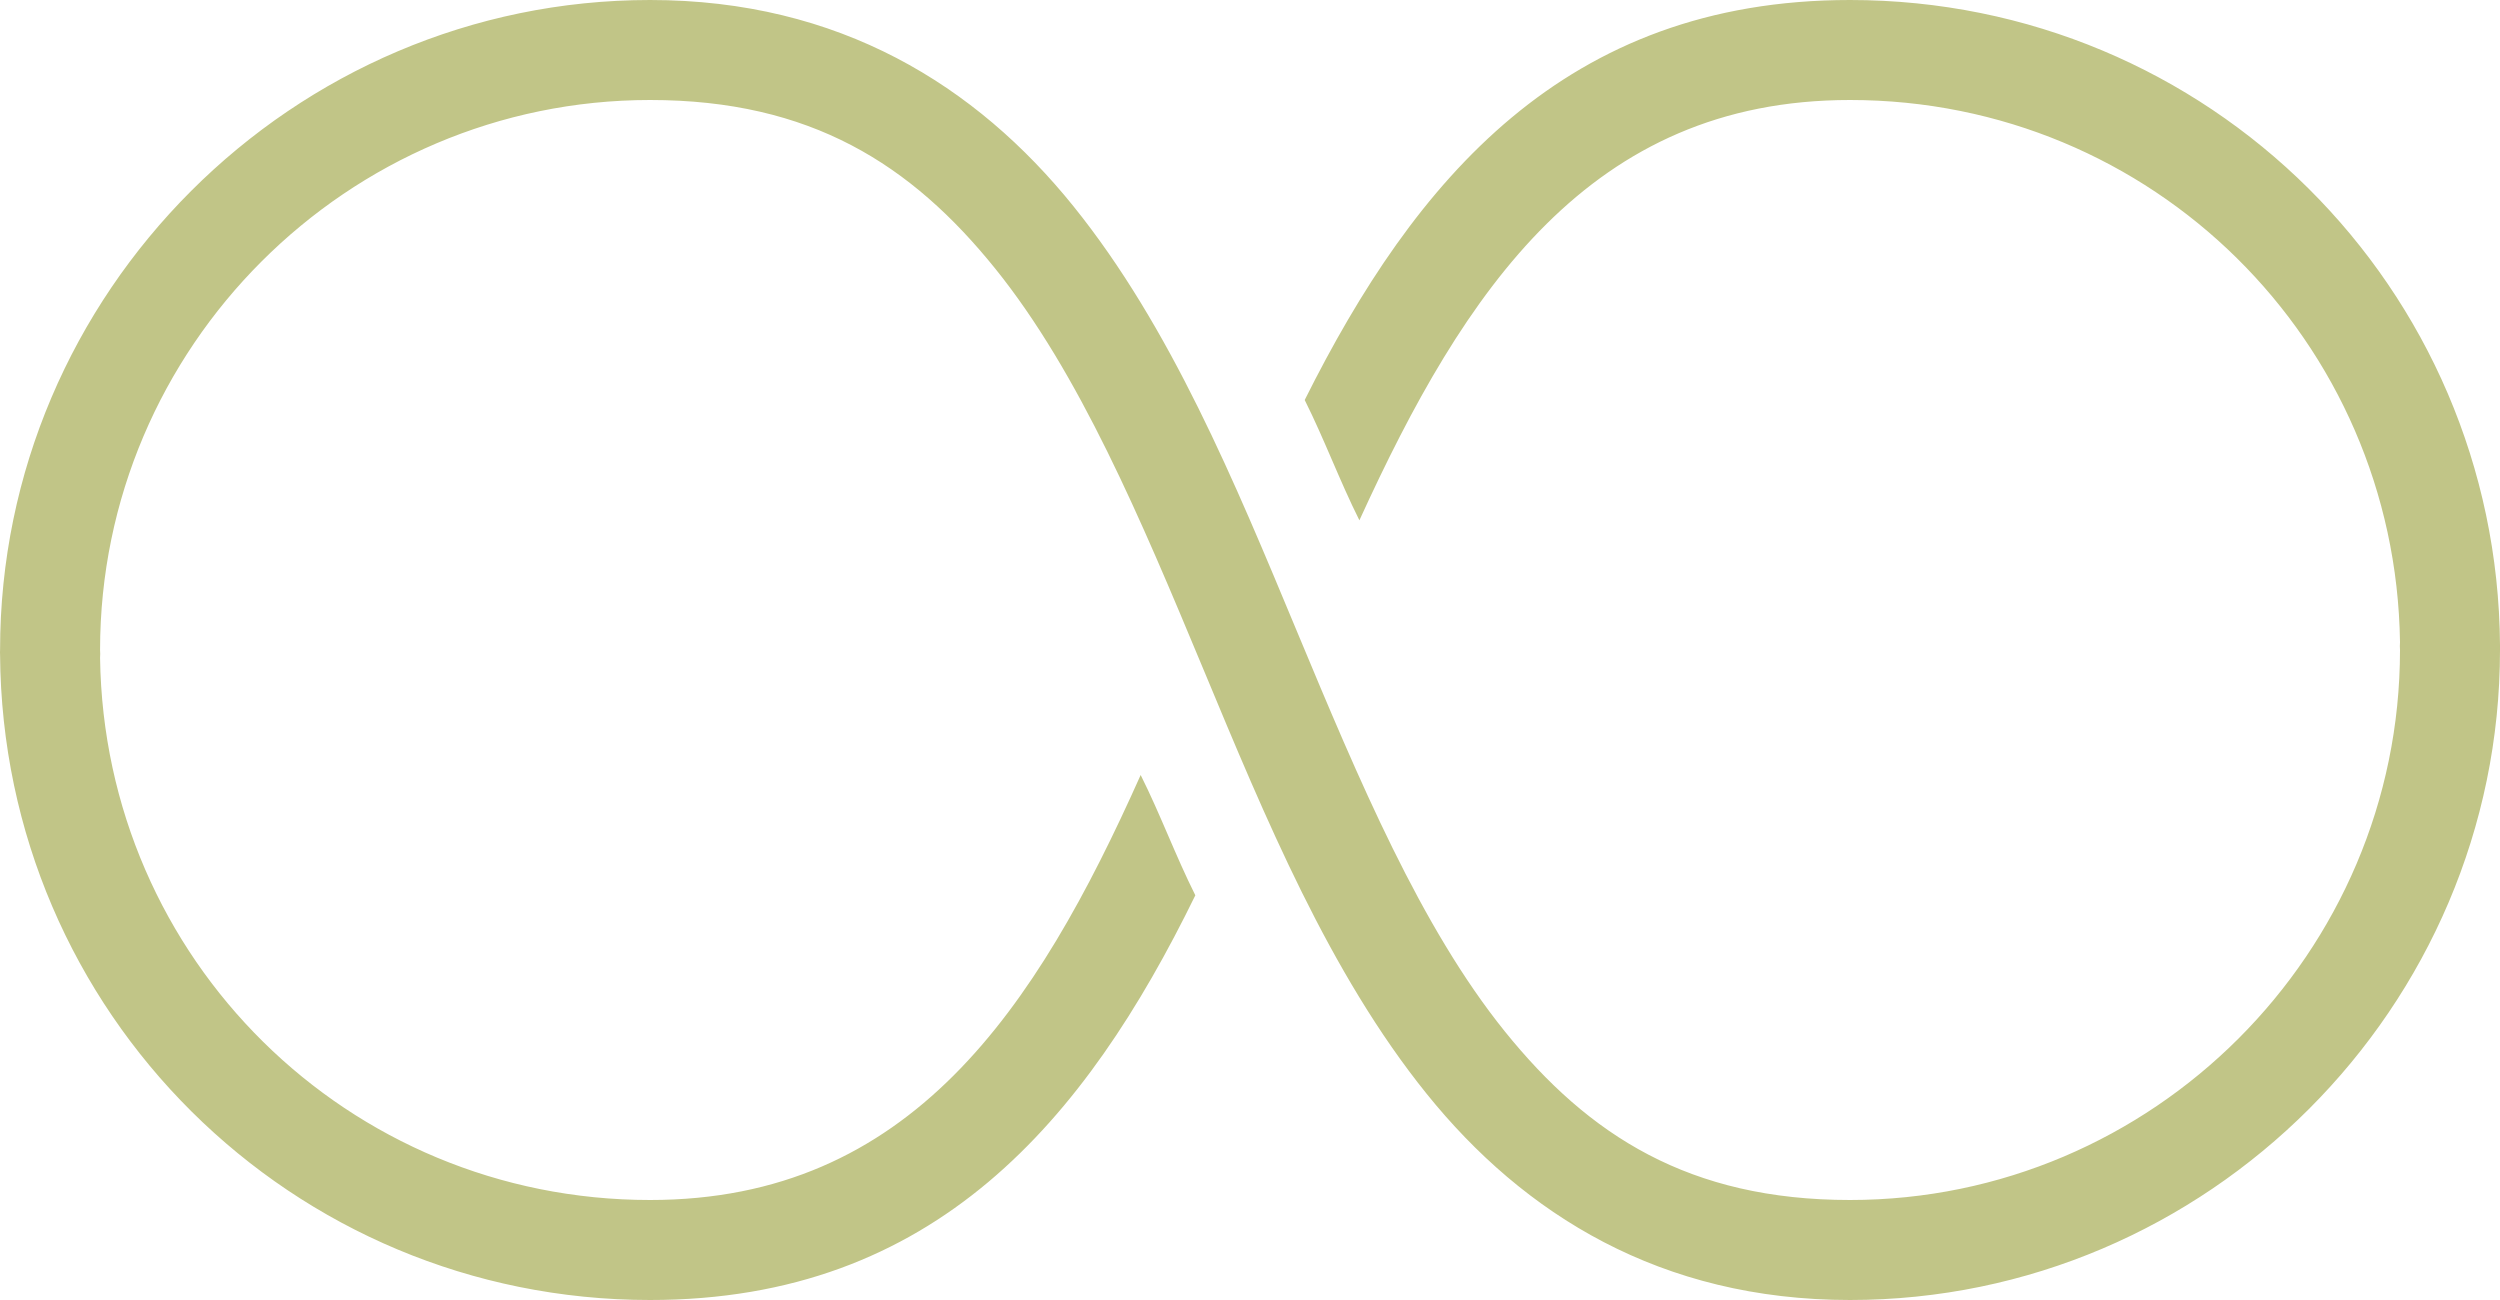 <?xml version="1.0" encoding="UTF-8" standalone="no"?> <svg xmlns="http://www.w3.org/2000/svg" xmlns:xlink="http://www.w3.org/1999/xlink" xmlns:sketch="http://www.bohemiancoding.com/sketch/ns" width="75px" height="39px" viewBox="0 0 75 39" version="1.1"><title>Shape</title><desc>Created with Sketch.</desc><defs></defs><g id="venecja-index" stroke="none" stroke-width="1" fill="none" fill-rule="evenodd" sketch:type="MSPage"><g sketch:type="MSArtboardGroup" transform="translate(-544, -2474)" id="Shape" fill="#C1C587"><path d="M563.501,2474 C552.783,2474 544.002,2482.782 544.002,2493.5 C543.999,2493.547 543.999,2493.594 544.002,2493.641 C544.077,2504.375 552.748,2513 563.501,2513 C572.051,2513 576.56,2507.609 579.86,2500.859 C579.26,2499.659 578.82,2498.45 578.22,2497.25 C575.07,2504.3 571.301,2510 563.501,2510 C554.431,2510 547.127,2502.774 547.002,2493.734 C547.008,2493.656 547.008,2493.578 547.002,2493.5 C547.002,2484.418 554.42,2477 563.501,2477 C568.322,2477 571.339,2478.932 573.86,2482.062 C576.382,2485.193 578.22,2489.562 580.095,2494.062 C581.969,2498.562 583.882,2503.193 586.798,2506.812 C589.713,2510.432 593.822,2513 599.5,2513 C610.218,2513 619,2504.218 619,2493.5 C619,2493.453 619,2493.406 619,2493.359 C618.925,2482.625 610.253,2474 599.5,2474 C590.951,2474 586.441,2479.4 583.141,2486 C583.741,2487.2 584.182,2488.409 584.782,2489.609 C587.932,2482.709 591.701,2477 599.5,2477 C608.571,2477 615.874,2484.226 616,2493.266 C615.994,2493.344 615.994,2493.422 616,2493.5 C616,2502.582 608.582,2510 599.5,2510 C594.679,2510 591.663,2508.068 589.141,2504.938 C586.62,2501.807 584.782,2497.438 582.907,2492.938 C581.032,2488.438 579.12,2483.807 576.204,2480.188 C573.288,2476.568 569.18,2474 563.501,2474 L563.501,2474 Z" sketch:type="MSShapeGroup"></path></g></g></svg> 